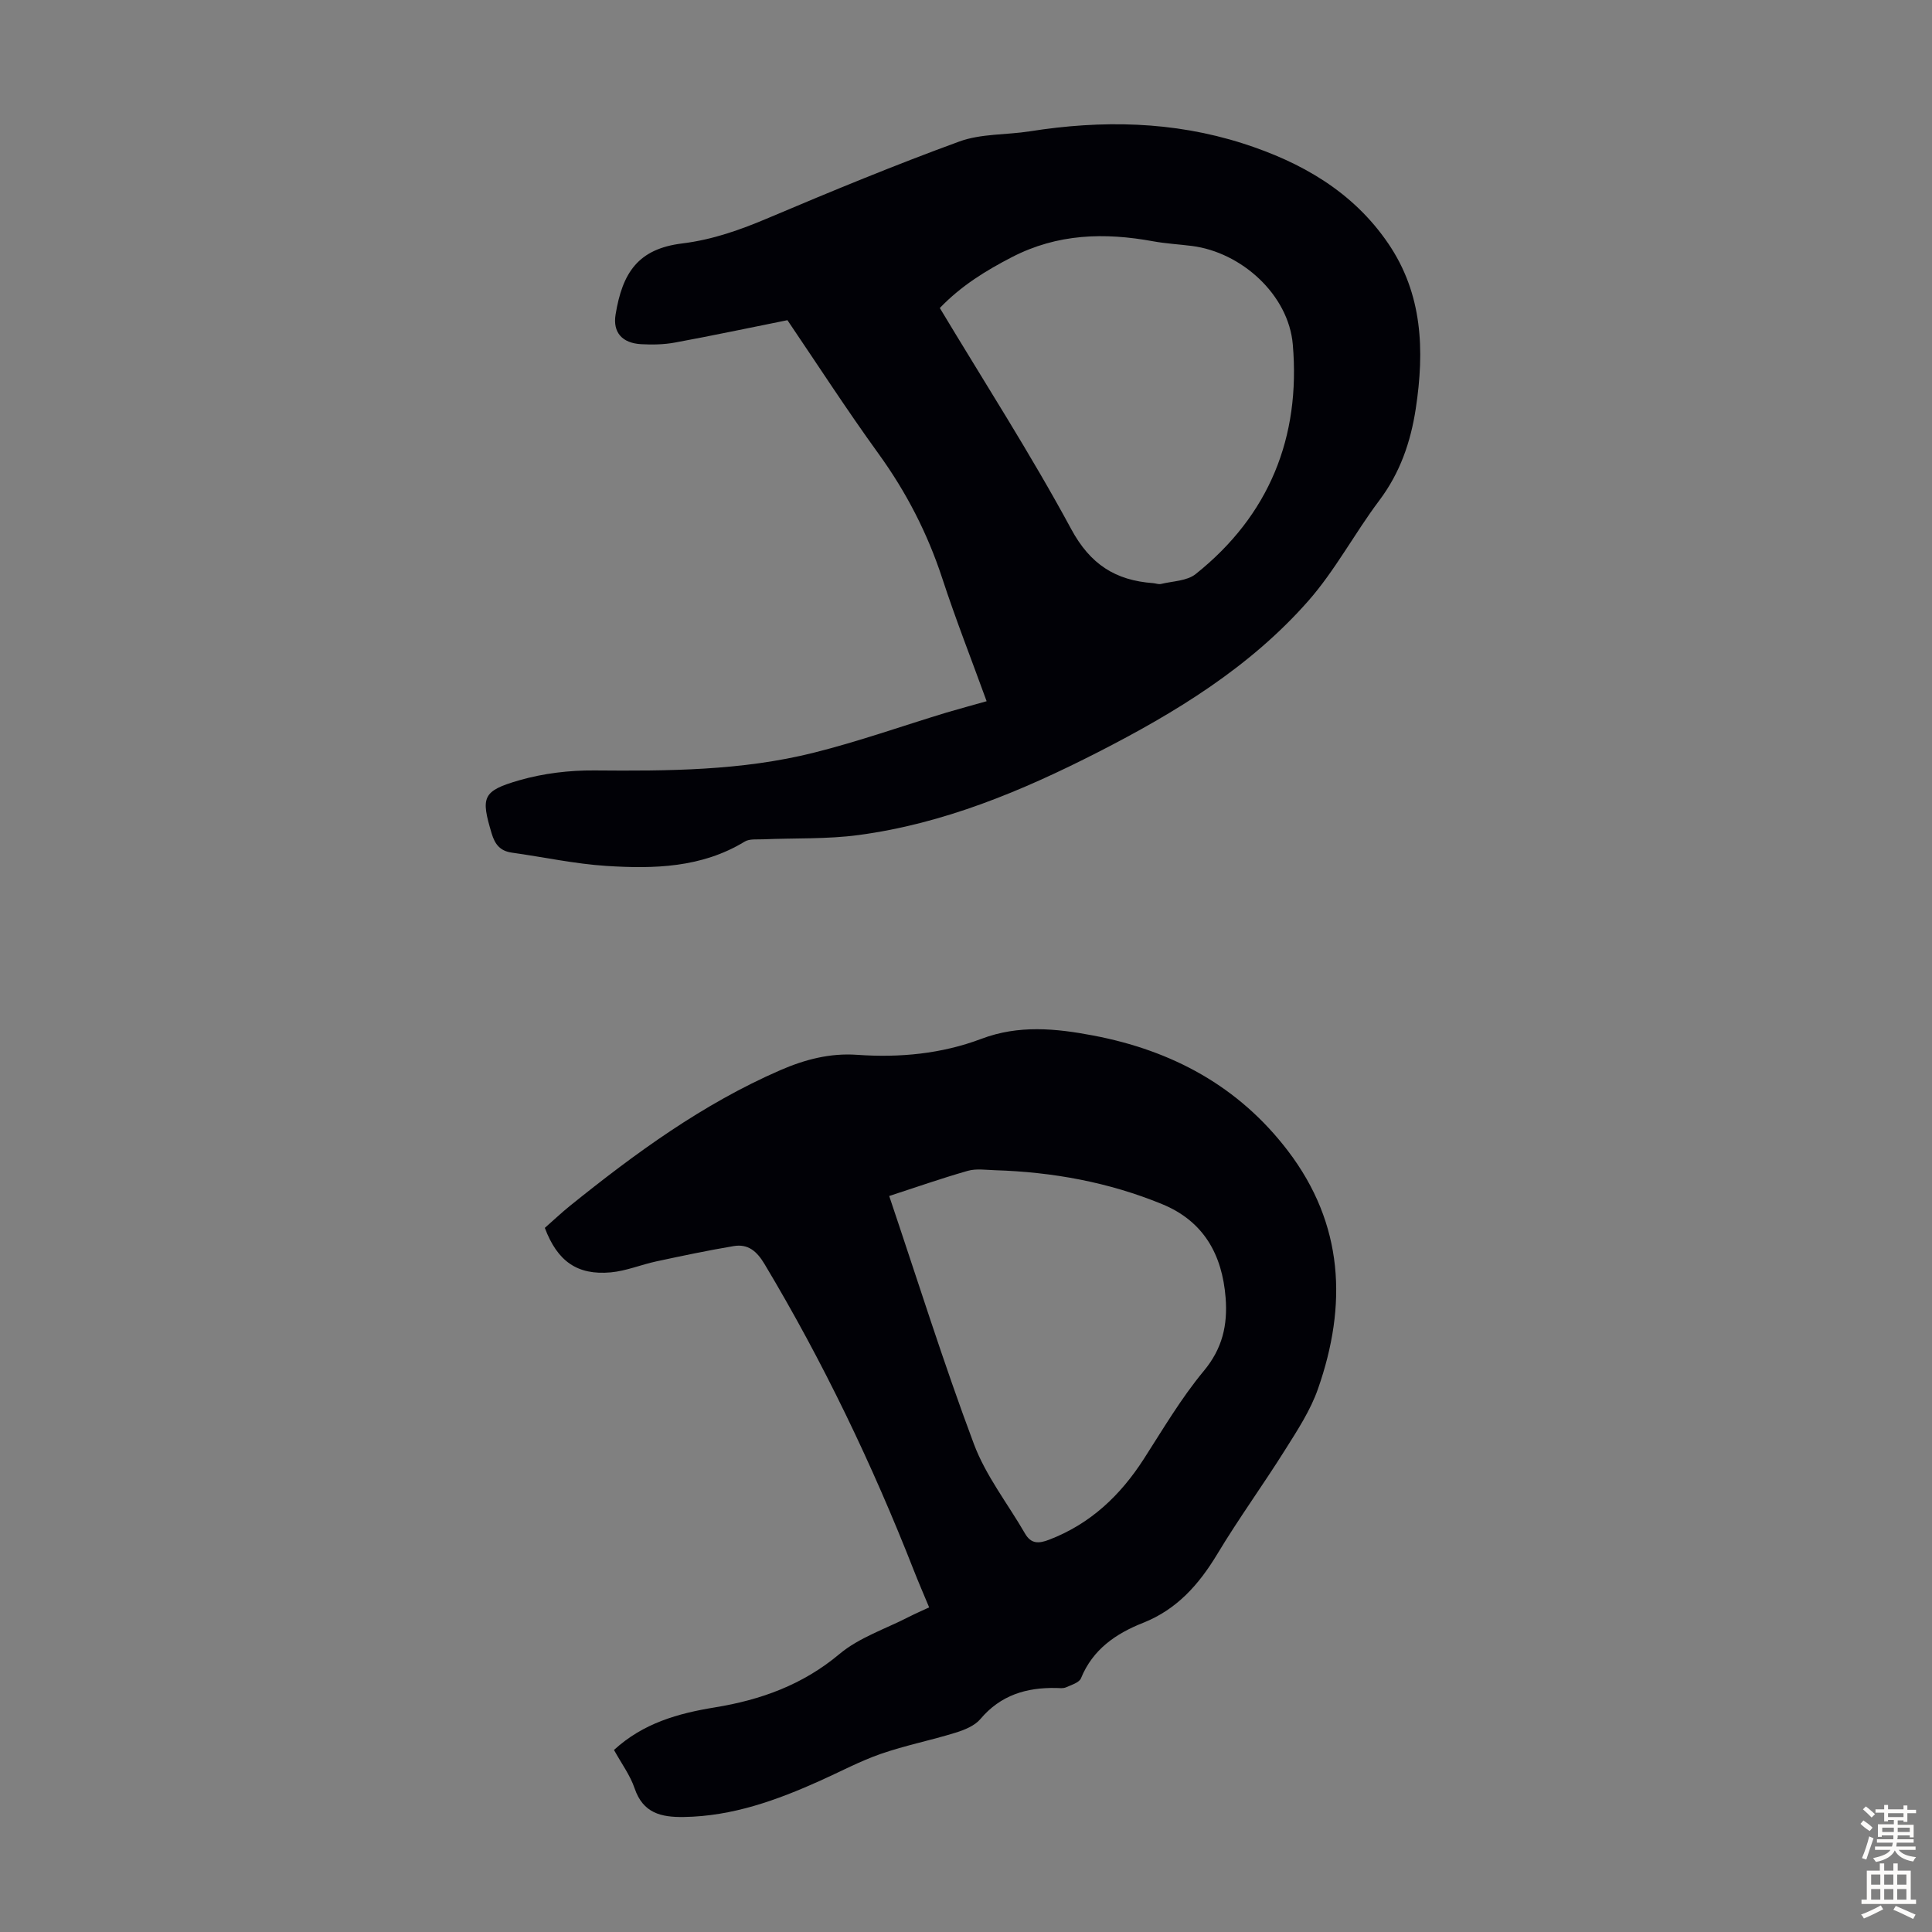 <svg enable-background="new 0 0 400 400" viewBox="0 0 400 400" xmlns="http://www.w3.org/2000/svg"><rect x="0" y="0" width="400" height="400" fill="#808080" stroke="none"/><path d="m204.27 145.18c-3.15-8.67-6.41-16.97-9.18-25.43-3.06-9.33-7.44-17.85-13.2-25.81-6.61-9.14-12.74-18.62-18.86-27.65-7.98 1.6-15.61 3.22-23.28 4.63-2.28.42-4.68.47-7.01.34-3.89-.22-5.9-2.39-5.29-6.14 1.41-8.62 4.62-13.6 13.81-14.72 6.34-.78 12.08-2.84 17.88-5.3 13.06-5.53 26.18-10.95 39.5-15.81 4.51-1.64 9.71-1.34 14.56-2.1 14.9-2.35 29.66-2.12 44.13 2.51 12.08 3.87 22.77 9.96 30.09 20.71 7.13 10.46 7.53 22.15 5.7 34.19-1.06 6.95-3.26 13.31-7.57 19.04-5.1 6.78-9.12 14.45-14.69 20.78-12.07 13.72-27.49 23.12-43.61 31.35-15.69 8.01-31.89 14.77-49.51 17.12-6.49.87-13.14.6-19.71.88-1.3.06-2.85-.14-3.86.48-8.9 5.42-18.76 5.66-28.62 5.03-6.55-.42-13.04-1.84-19.57-2.75-2.41-.34-3.5-1.67-4.19-3.98-2.24-7.49-1.98-8.79 5.75-11.01 4.97-1.43 10.34-2.07 15.52-2.03 15.25.13 30.48.06 45.34-3.65 9.3-2.32 18.37-5.54 27.55-8.33 2.67-.79 5.34-1.5 8.32-2.35zm-9.69-81.41c9.23 15.37 18.82 30.25 27.2 45.77 3.96 7.34 9.19 10.62 16.94 11.19.56.04 1.15.3 1.66.17 2.43-.59 5.37-.61 7.16-2.04 15.25-12.15 21.76-28.36 20.12-47.53-.88-10.33-10.65-19.11-20.9-20.41-2.66-.34-5.36-.48-7.99-.96-10.1-1.85-19.82-1.6-29.27 3.28-5.45 2.82-10.49 5.92-14.92 10.53z" fill="#010106"/><path d="m127.12 362.31c6.06-5.56 13.3-7.58 20.87-8.81 9.51-1.55 18.19-4.66 25.82-11.06 4.08-3.42 9.55-5.2 14.4-7.7 1.27-.65 2.58-1.21 4.16-1.95-1.12-2.69-2.18-5.13-3.15-7.6-8.62-22-18.8-43.22-30.95-63.51-1.61-2.68-3.42-4.18-6.37-3.69-5.37.9-10.71 2.03-16.03 3.17-3.16.68-6.23 1.98-9.41 2.27-6.94.63-11.06-2.29-13.66-9.21 1.68-1.47 3.37-3.08 5.19-4.55 13.53-10.9 27.5-21.12 43.56-28.1 5.09-2.21 10.3-3.58 15.93-3.18 8.79.62 17.44-.19 25.73-3.32 7.67-2.9 15.34-2.16 23.12-.68 16.33 3.1 30.11 10.5 40.31 23.87 11.59 15.2 12.32 31.93 6.23 49.3-1.55 4.43-4.23 8.53-6.76 12.55-4.57 7.29-9.65 14.27-14.08 21.64-3.81 6.31-8.36 11.47-15.39 14.25-5.61 2.22-10.4 5.49-12.83 11.46-.37.91-1.99 1.39-3.12 1.89-.57.25-1.33.15-1.99.13-6.17-.13-11.53 1.46-15.72 6.43-1.18 1.4-3.29 2.25-5.13 2.82-5.12 1.59-10.42 2.63-15.48 4.39-4.29 1.49-8.34 3.66-12.5 5.53-9.02 4.06-18.21 7.39-28.3 7.54-4.71.07-8.43-.8-10.18-5.93-.91-2.7-2.71-5.12-4.27-7.95zm56.98-114.69c5.87 17.4 11.24 34.56 17.54 51.36 2.46 6.57 7.01 12.35 10.57 18.51 1.27 2.2 2.86 2.12 5.03 1.28 8.51-3.27 14.69-9.13 19.55-16.67 3.99-6.2 7.76-12.63 12.45-18.27 3.86-4.65 4.95-9.49 4.51-15.15-.71-8.98-4.57-15.85-13.13-19.37-11.07-4.55-22.68-6.66-34.62-7.03-1.88-.06-3.89-.37-5.64.13-5.48 1.56-10.84 3.45-16.26 5.21z" fill="#010106"/><g fill="#fcfbfa"><path d="m385.2 377.6.6-.7c.6.4 1.3.9 1.9 1.5l-.6.7c-.8-.5-1.4-1-1.9-1.5zm.3 7.1c.6-1.4 1.1-2.9 1.5-4.5.3.1.6.3.9.4-.5 1.4-1 2.9-1.5 4.4zm.2-10.1.6-.6c.7.5 1.3 1.1 1.9 1.6l-.7.7c-.6-.6-1.2-1.2-1.8-1.7zm8.4-.8h.8v.9h1.8v.7h-1.8v1.8h-.8v-.3h-1.2v.9h3.3v2.6h-.8v-.4h-2.5c0 .3 0 .6-.1.8h3.4v.7h-3.5c0 .3-.1.6-.1.8h4v.7h-3.5c.7.9 1.9 1.3 3.6 1.5-.2.2-.4.5-.6.9-1.9-.3-3.2-1.1-3.8-2.3-.5 1.1-1.8 2-3.9 2.4-.2-.3-.4-.5-.6-.8 1.9-.4 3.1-.9 3.6-1.7h-3.2v-.7h3.5c.1-.2.1-.5.2-.8h-3.3v-.7h3.4c0-.2 0-.5 0-.8h-2.4v.3h-.8v-2.6h3.3v-.9h-1.2v.3h-.8v-1.8h-1.8v-.7h1.8v-.9h.8v.9h3.2zm-4.4 5.5h2.4c0-.3 0-.6 0-.9h-2.4zm1.2-3.1h3.2v-.8h-3.2zm4.4 2.2h-2.4v.9h2.5v-.9z"/><path d="m389.2 385.8h.9v1.5h1.9v-1.5h.9v1.5h2.7v6h1.1v.9h-11.3v-.9h1.1v-6h2.7zm.2 8.7.5.8c-1.2.6-2.5 1.3-4 1.9-.2-.3-.3-.6-.6-.8 1.6-.6 3-1.3 4.1-1.9zm-2-4.3h1.9v-2.1h-1.9zm0 3.1h1.9v-2.2h-1.9zm2.7-3.1h1.9v-2.1h-1.9zm0 3.1h1.9v-2.2h-1.9zm2.4 1.3c1.4.6 2.7 1.2 4.1 1.8l-.5.9c-1.5-.7-2.8-1.4-4.1-1.9zm2.2-6.5h-1.9v2.1h1.9zm-1.9 5.2h1.9v-2.2h-1.9z"/></g></svg>